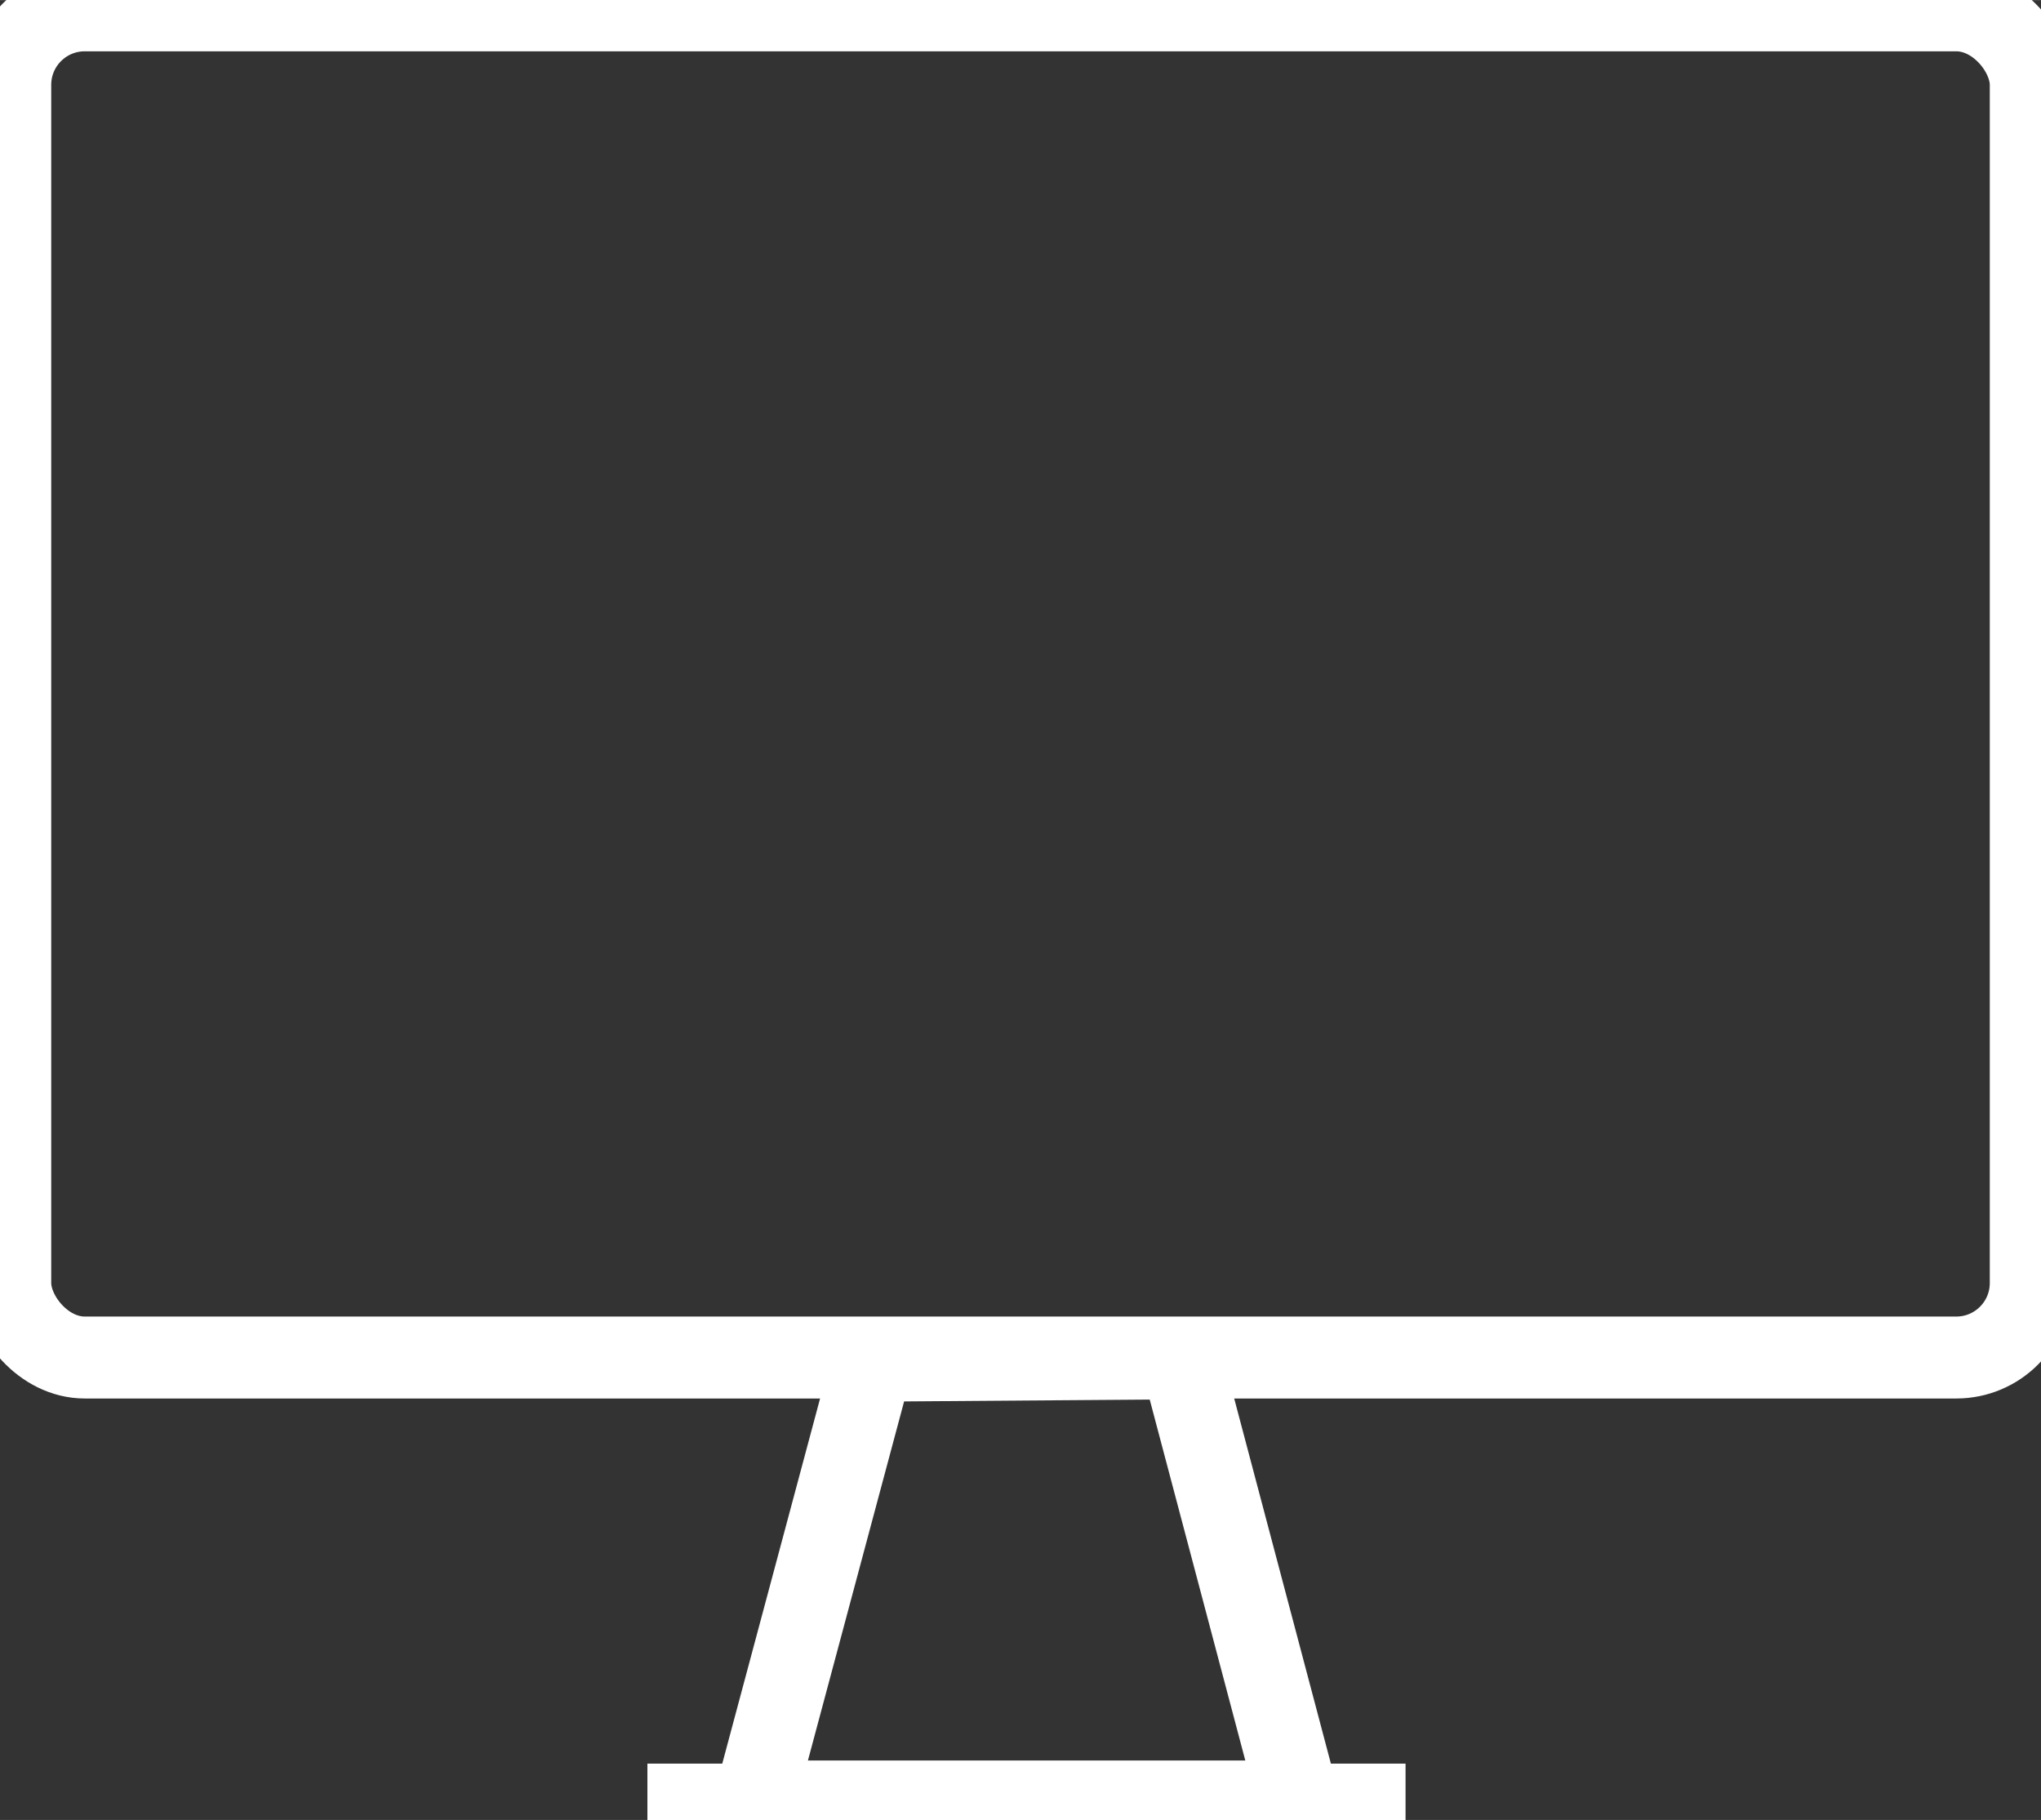 <?xml version="1.0" encoding="UTF-8" standalone="no"?>
<!-- Created with Inkscape (http://www.inkscape.org/) -->

<svg
   width="2.076in"
   height="1.851in"
   viewBox="0 0 52.736 47.016"
   version="1.1"
   id="svg10251"
   inkscape:version="1.2.1 (9c6d41e410, 2022-07-14)"
   xml:space="preserve"
   sodipodi:docname="monitor-line-white.svg"
   xmlns:inkscape="http://www.inkscape.org/namespaces/inkscape"
   xmlns:sodipodi="http://sodipodi.sourceforge.net/DTD/sodipodi-0.dtd"
   xmlns="http://www.w3.org/2000/svg"
   xmlns:svg="http://www.w3.org/2000/svg"><rect x="0" y="0" width="52.736" height="47.016" fill="#333333" stroke="none"/><sodipodi:namedview
     id="namedview10253"
     pagecolor="#1c1c1c"
     bordercolor="#000000"
     borderopacity="0.25"
     inkscape:showpageshadow="2"
     inkscape:pageopacity="0"
     inkscape:pagecheckerboard="0"
     inkscape:deskcolor="#d1d1d1"
     inkscape:document-units="in"
     showgrid="false"
     showborder="false"
     inkscape:zoom="2.0677516"
     inkscape:cx="-14.266704"
     inkscape:cy="122.35512"
     inkscape:window-width="1920"
     inkscape:window-height="1017"
     inkscape:window-x="1912"
     inkscape:window-y="-8"
     inkscape:window-maximized="1"
     inkscape:current-layer="layer1" /><defs
     id="defs10248" /><g
     inkscape:label="Layer 1"
     inkscape:groupmode="layer"
     id="layer1"
     transform="translate(-85.705,-75.98)"><rect
       style="font-variation-settings:normal;opacity:1;fill:none;fill-opacity:1;fill-rule:evenodd;stroke:#ffffff;stroke-width:2.117;stroke-linecap:butt;stroke-linejoin:miter;stroke-miterlimit:4;stroke-dasharray:none;stroke-dashoffset:0;stroke-opacity:1;stop-color:#000000;stop-opacity:1"
       id="rect17444"
       width="52.206"
       height="34.804"
       x="85.97"
       y="76.245"
       ry="1.924" /><path
       style="fill:none;stroke:#ffffff;stroke-width:2.117;stroke-dasharray:none;stroke-opacity:1;paint-order:stroke fill markers;stop-color:#000000"
       d="m 108.252,111.131 -3.051,11.388 h 14.056 l -3.032,-11.448 z"
       id="path18172"
       sodipodi:nodetypes="ccccc" /><path
       style="fill:none;stroke:#ffffff;stroke-width:2.117;stroke-dasharray:none;stroke-opacity:1;paint-order:stroke fill markers;stop-color:#000000"
       d="M 102.433,122.599 H 122.022"
       id="path18174" /></g></svg>
